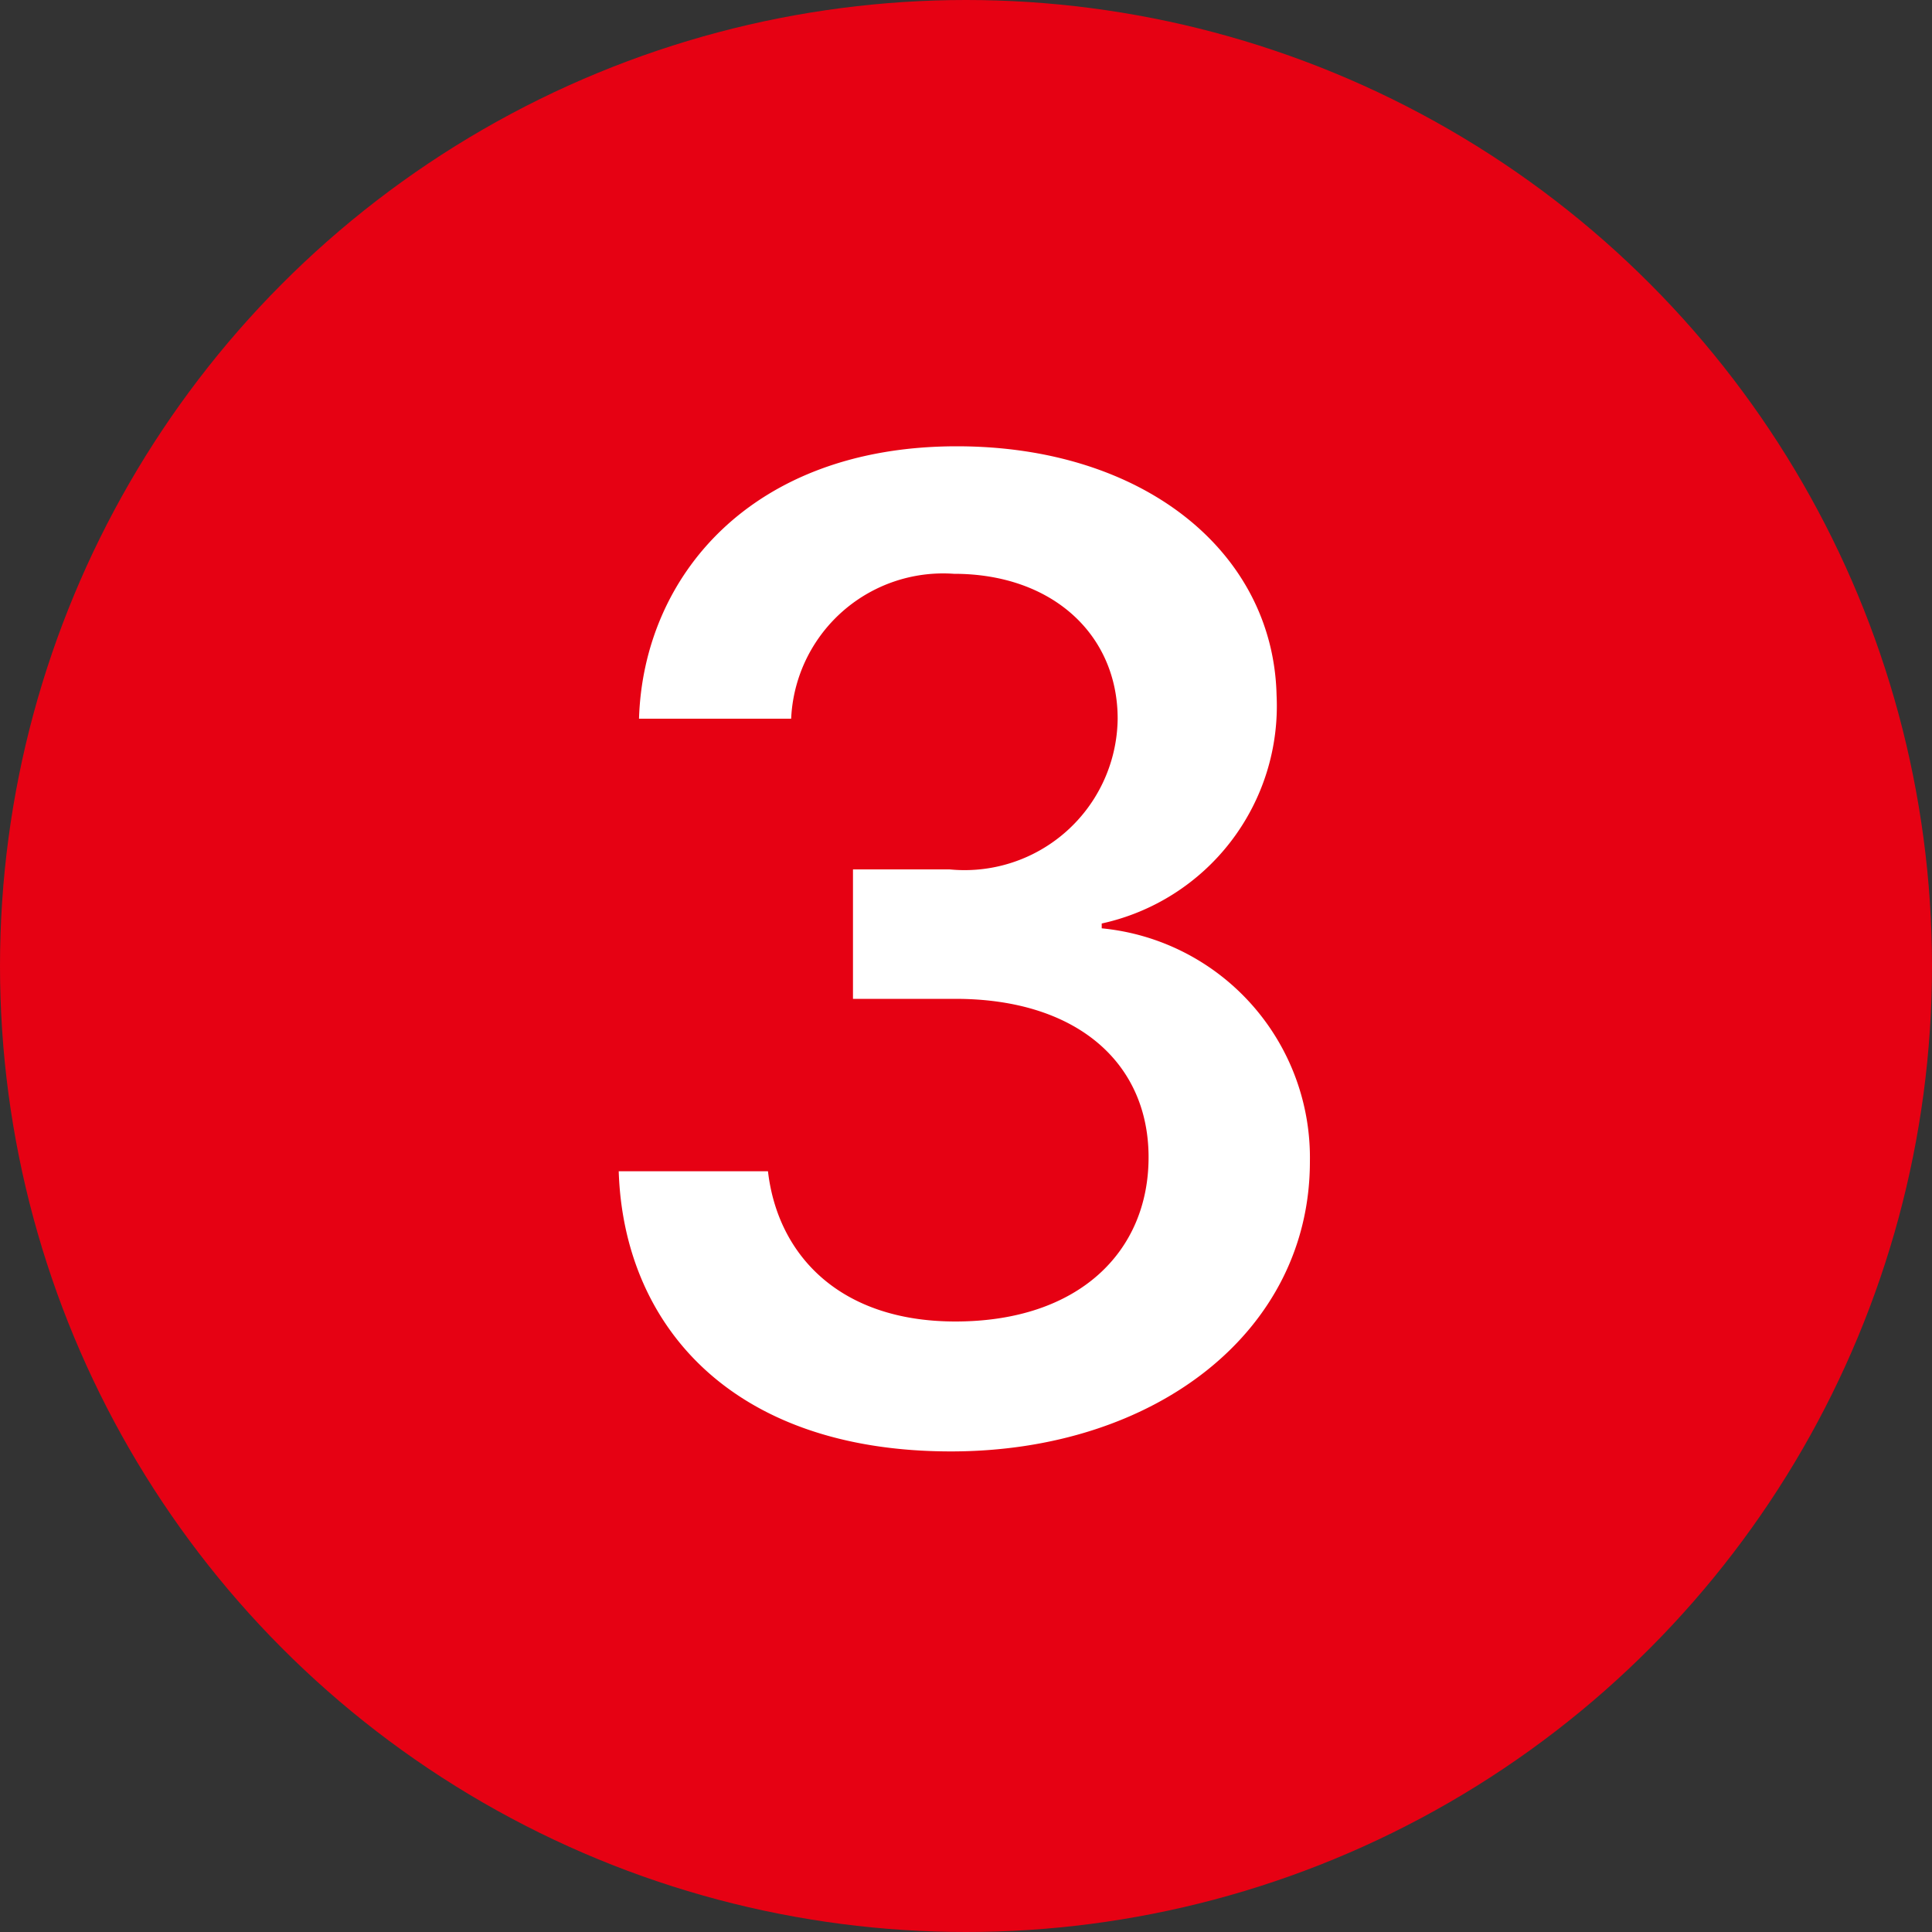 <svg xmlns="http://www.w3.org/2000/svg" viewBox="0 0 40 40"><rect x="0" y="0" width="40" height="40" fill="#333333" stroke="none"/><defs><style>.cls-1{fill:#e60113;}.cls-2{fill:#fff;}</style></defs><g id="レイヤー_2" data-name="レイヤー 2"><g id="contents"><circle class="cls-1" cx="20" cy="20" r="20"/><path class="cls-2" d="M17.66,18h2a3.17,3.17,0,0,0,3.48-3.12c0-1.73-1.34-3-3.39-3a3.15,3.15,0,0,0-3.37,3H13.23c.09-2.94,2.32-5.64,6.58-5.64,3.87,0,6.55,2.19,6.62,5.15a4.61,4.61,0,0,1-3.62,4.73v.1a4.77,4.77,0,0,1,4.31,4.83c0,3.53-3.22,6-7.43,6-4.58,0-6.78-2.65-6.88-5.8H15.9c.2,1.73,1.48,3.11,3.88,3.11,2.56,0,4-1.45,4-3.4s-1.48-3.28-4-3.28H17.66Z"/></g></g></svg>